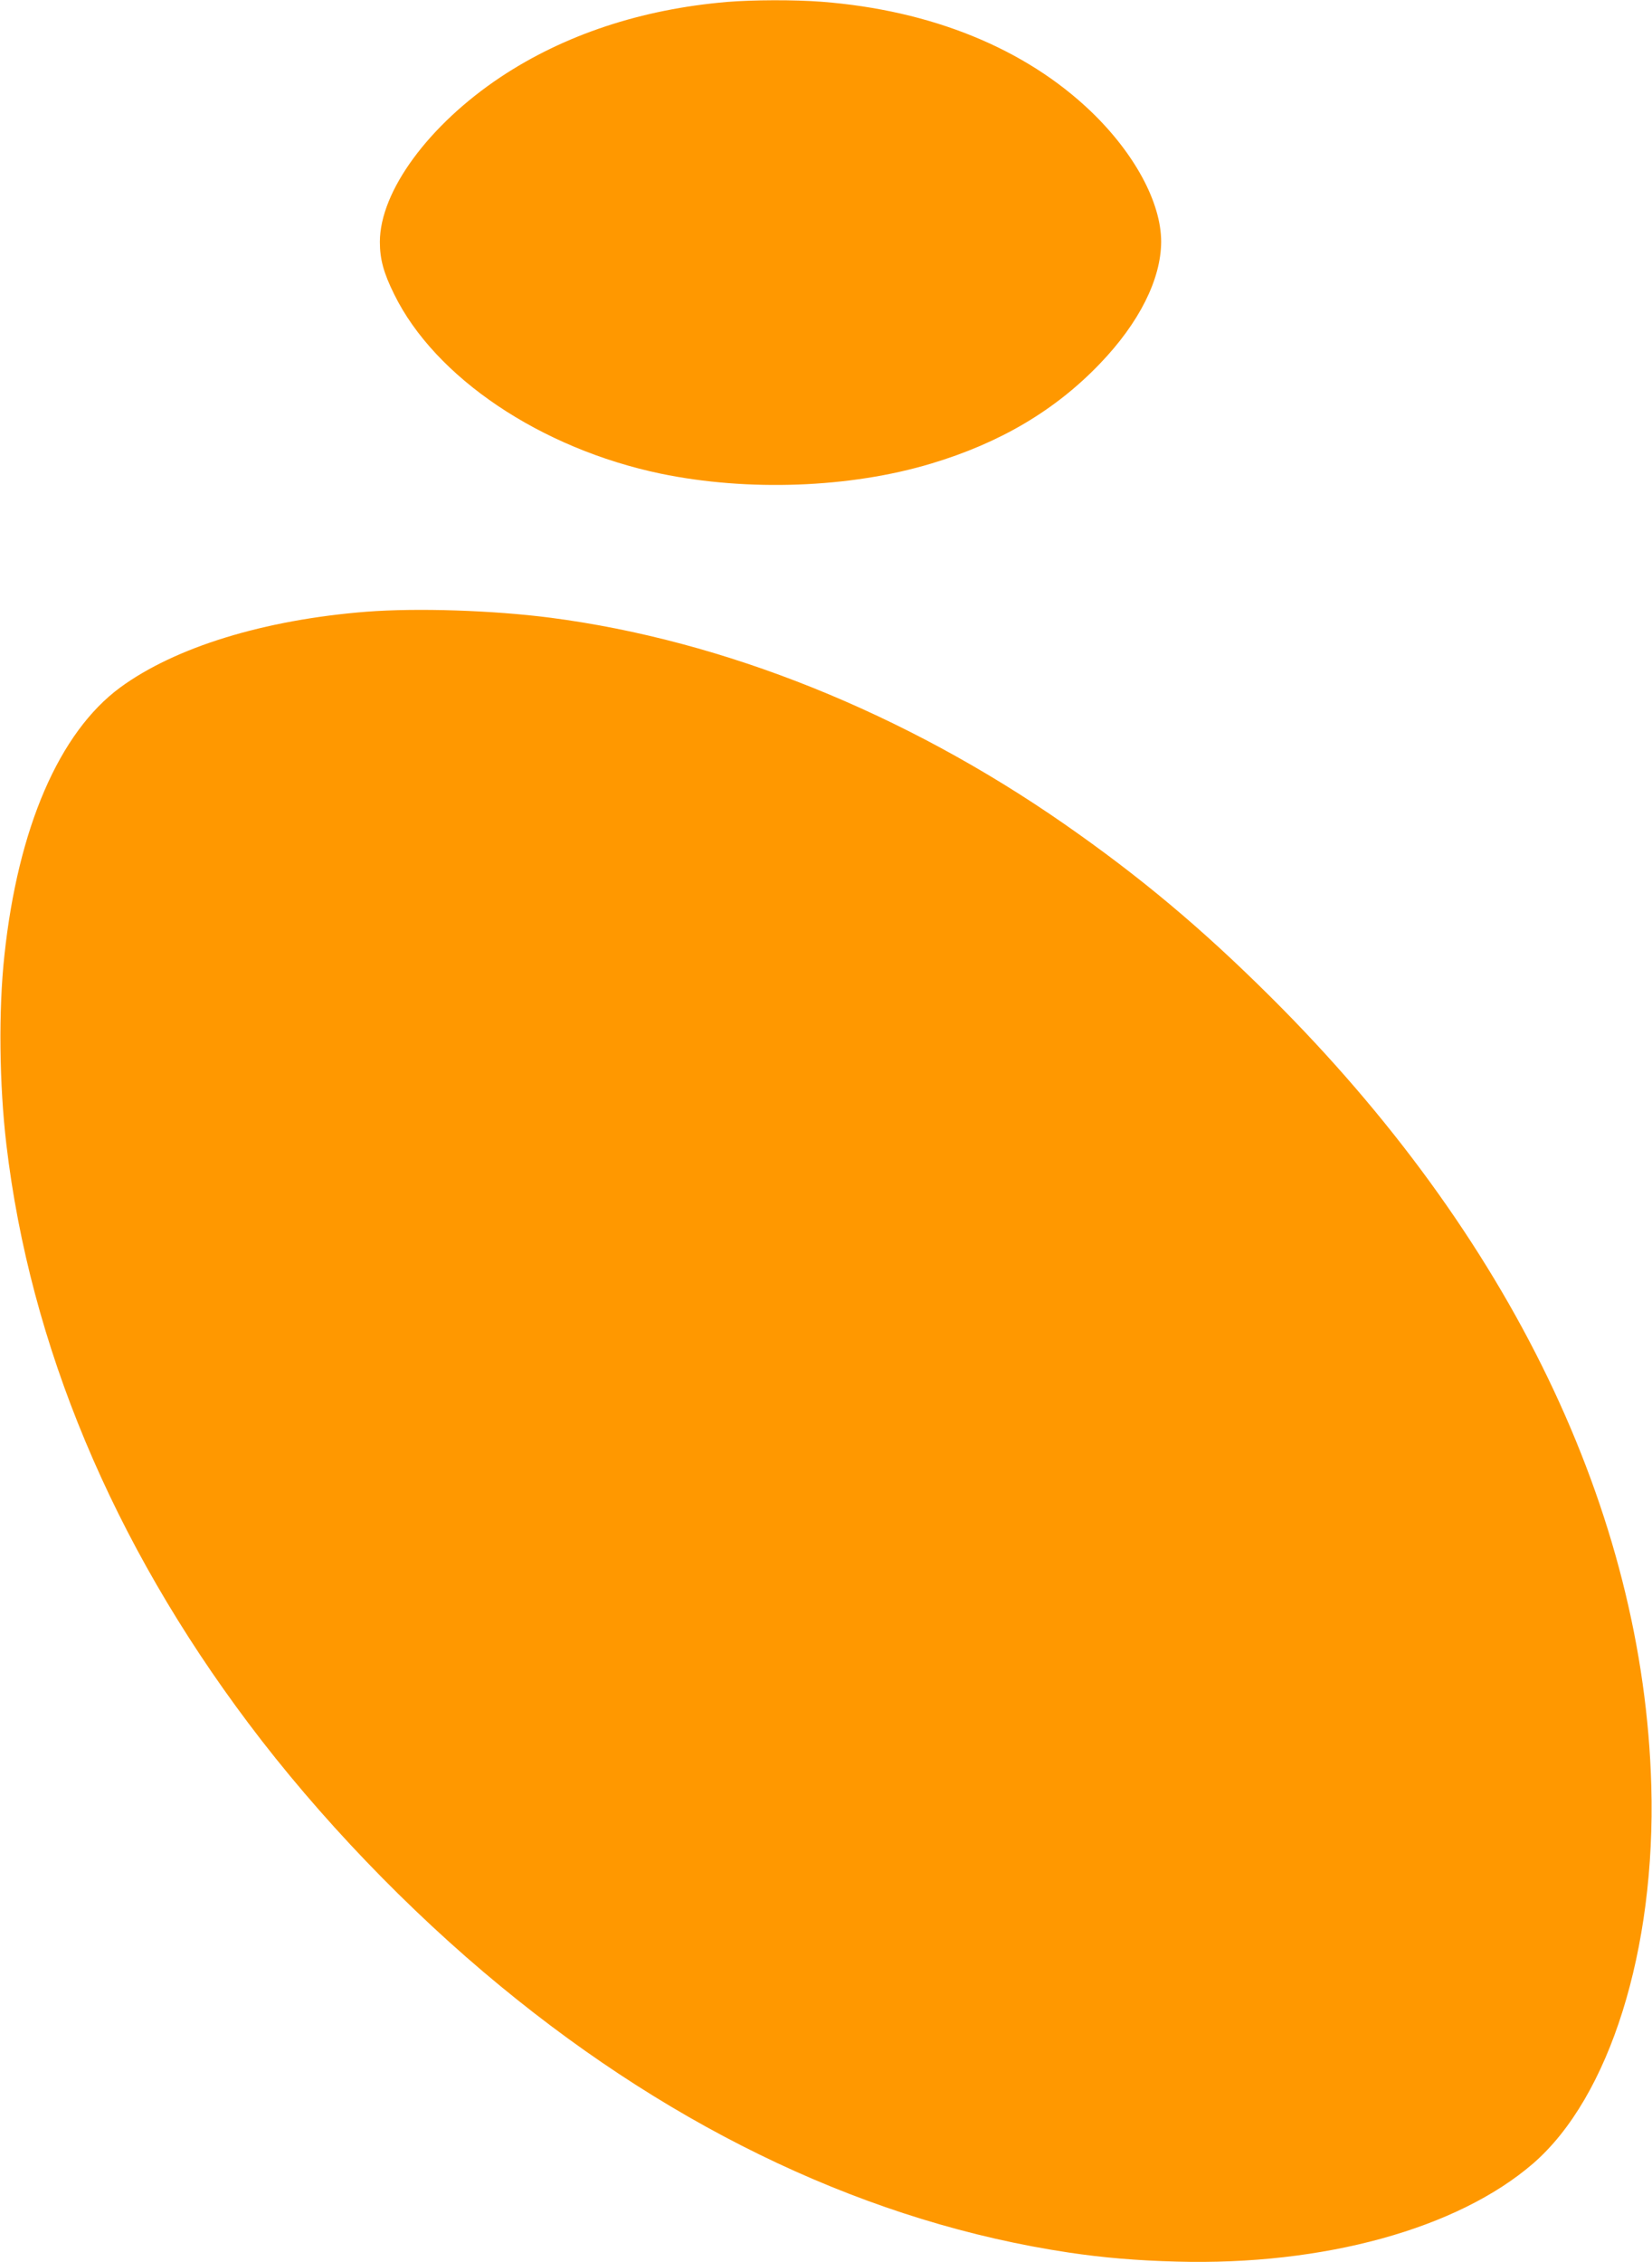 <?xml version="1.0" standalone="no"?>
<!DOCTYPE svg PUBLIC "-//W3C//DTD SVG 20010904//EN"
 "http://www.w3.org/TR/2001/REC-SVG-20010904/DTD/svg10.dtd">
<svg version="1.0" xmlns="http://www.w3.org/2000/svg"
 width="935pt" height="1280pt" viewBox="0 0 935 1280"
 preserveAspectRatio="xMidYMid meet">
<g transform="translate(0,1280) scale(0.1,-0.1)"
fill="#ff9800" stroke="none">
<path d="M4115 12789 c-485 -41 -921 -186 -1280 -424 -409 -272 -685 -648
-685 -934 0 -97 21 -175 81 -296 231 -471 829 -873 1509 -1015 493 -102 1072
-81 1530 57 391 117 703 302 955 565 223 232 346 478 347 690 0 222 -151 501
-398 738 -372 356 -903 572 -1523 620 -155 12 -390 11 -536 -1z"/>
<path d="M2075 9339 c-582 -46 -1084 -201 -1395 -429 -345 -254 -578 -794
-655 -1515 -34 -313 -29 -730 11 -1070 134 -1135 601 -2252 1370 -3275 397
-529 904 -1058 1426 -1487 1004 -827 2102 -1341 3218 -1508 194 -29 384 -45
610 -51 832 -23 1590 186 2017 555 433 375 695 1211 669 2136 -43 1550 -799
3117 -2155 4465 -390 388 -739 680 -1166 977 -906 630 -1926 1040 -2910 1168
-326 42 -752 56 -1040 34z"/>
</g>
</svg>
